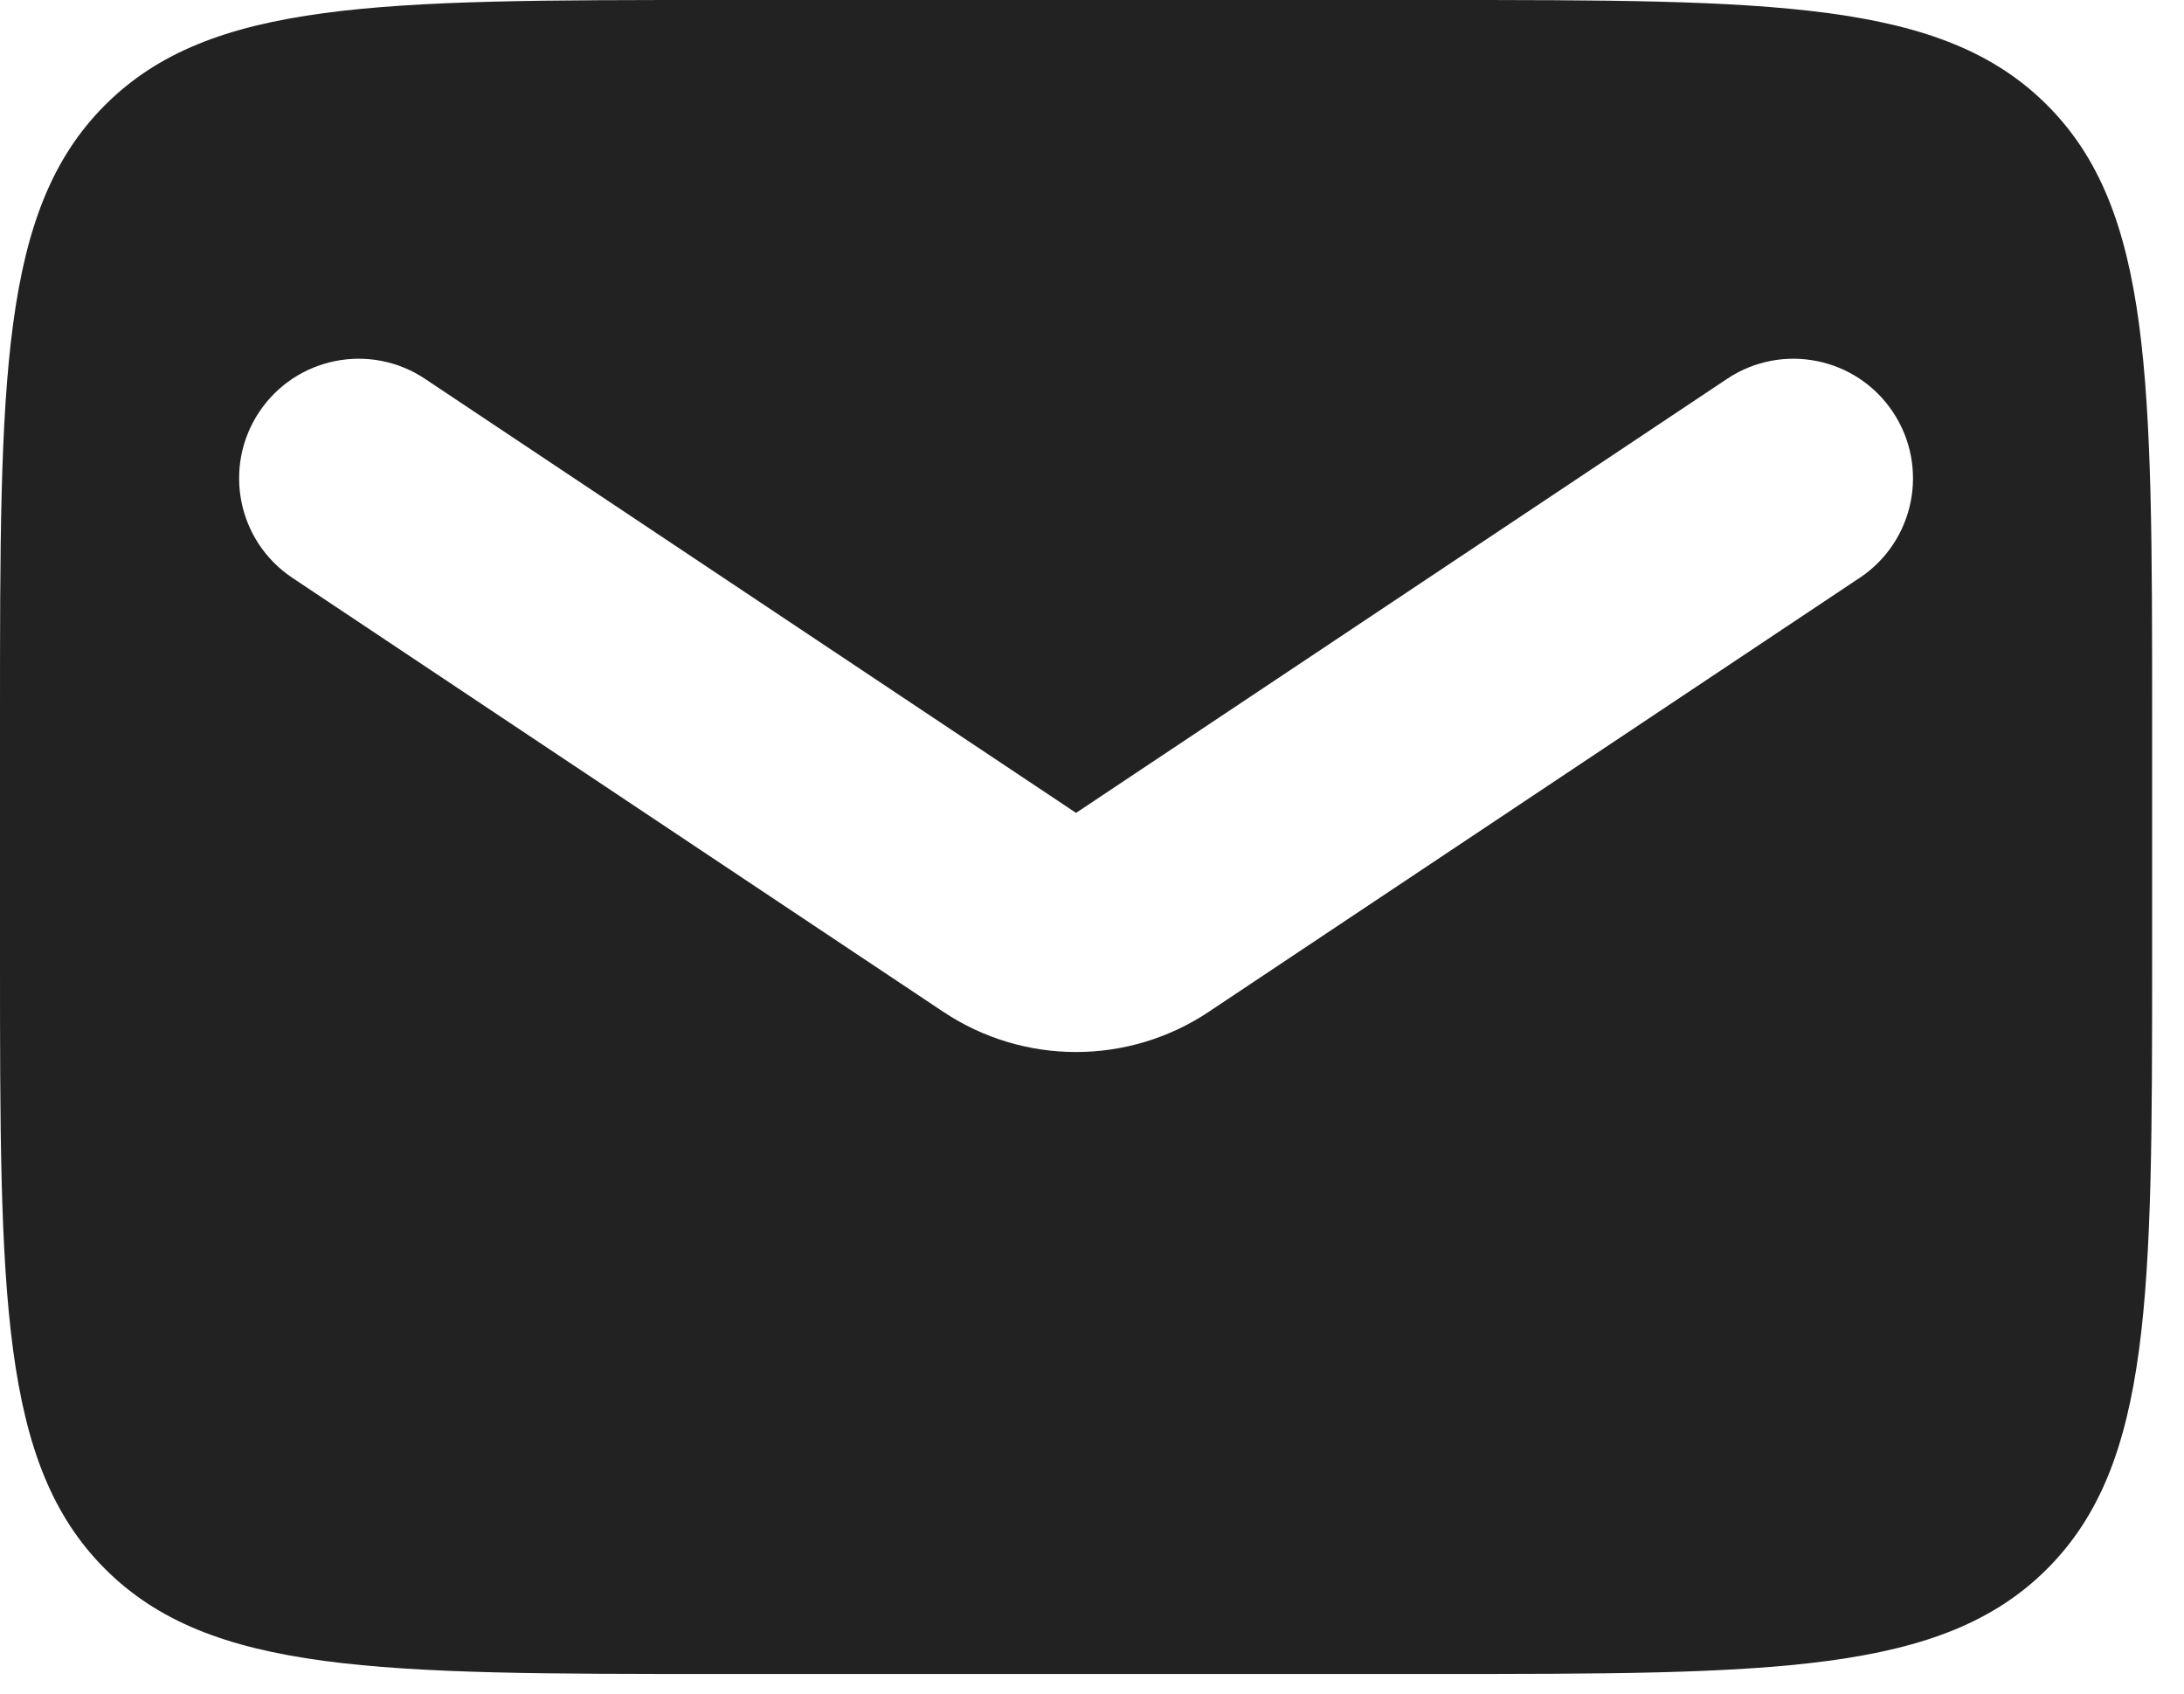 <svg width="49" height="38" viewBox="0 0 49 38" fill="none" xmlns="http://www.w3.org/2000/svg">
<path fill-rule="evenodd" clip-rule="evenodd" d="M2.357 2.357C0 4.714 0 8.508 0 16.095V21.46C0 29.047 0 32.841 2.357 35.198C4.714 37.555 8.508 37.555 16.095 37.555H32.19C39.777 37.555 43.571 37.555 45.928 35.198C48.285 32.841 48.285 29.047 48.285 21.46V16.095C48.285 8.508 48.285 4.714 45.928 2.357C43.571 0 39.777 0 32.19 0H16.095C8.508 0 4.714 0 2.357 2.357ZM9.535 8.499C8.303 7.677 6.637 8.01 5.815 9.243C4.994 10.476 5.327 12.141 6.559 12.963L21.166 22.701C22.968 23.902 25.316 23.902 27.118 22.701L41.725 12.963C42.958 12.141 43.291 10.476 42.469 9.243C41.647 8.01 39.982 7.677 38.749 8.499L24.142 18.237L9.535 8.499Z" fill="#222222"/>
</svg>
